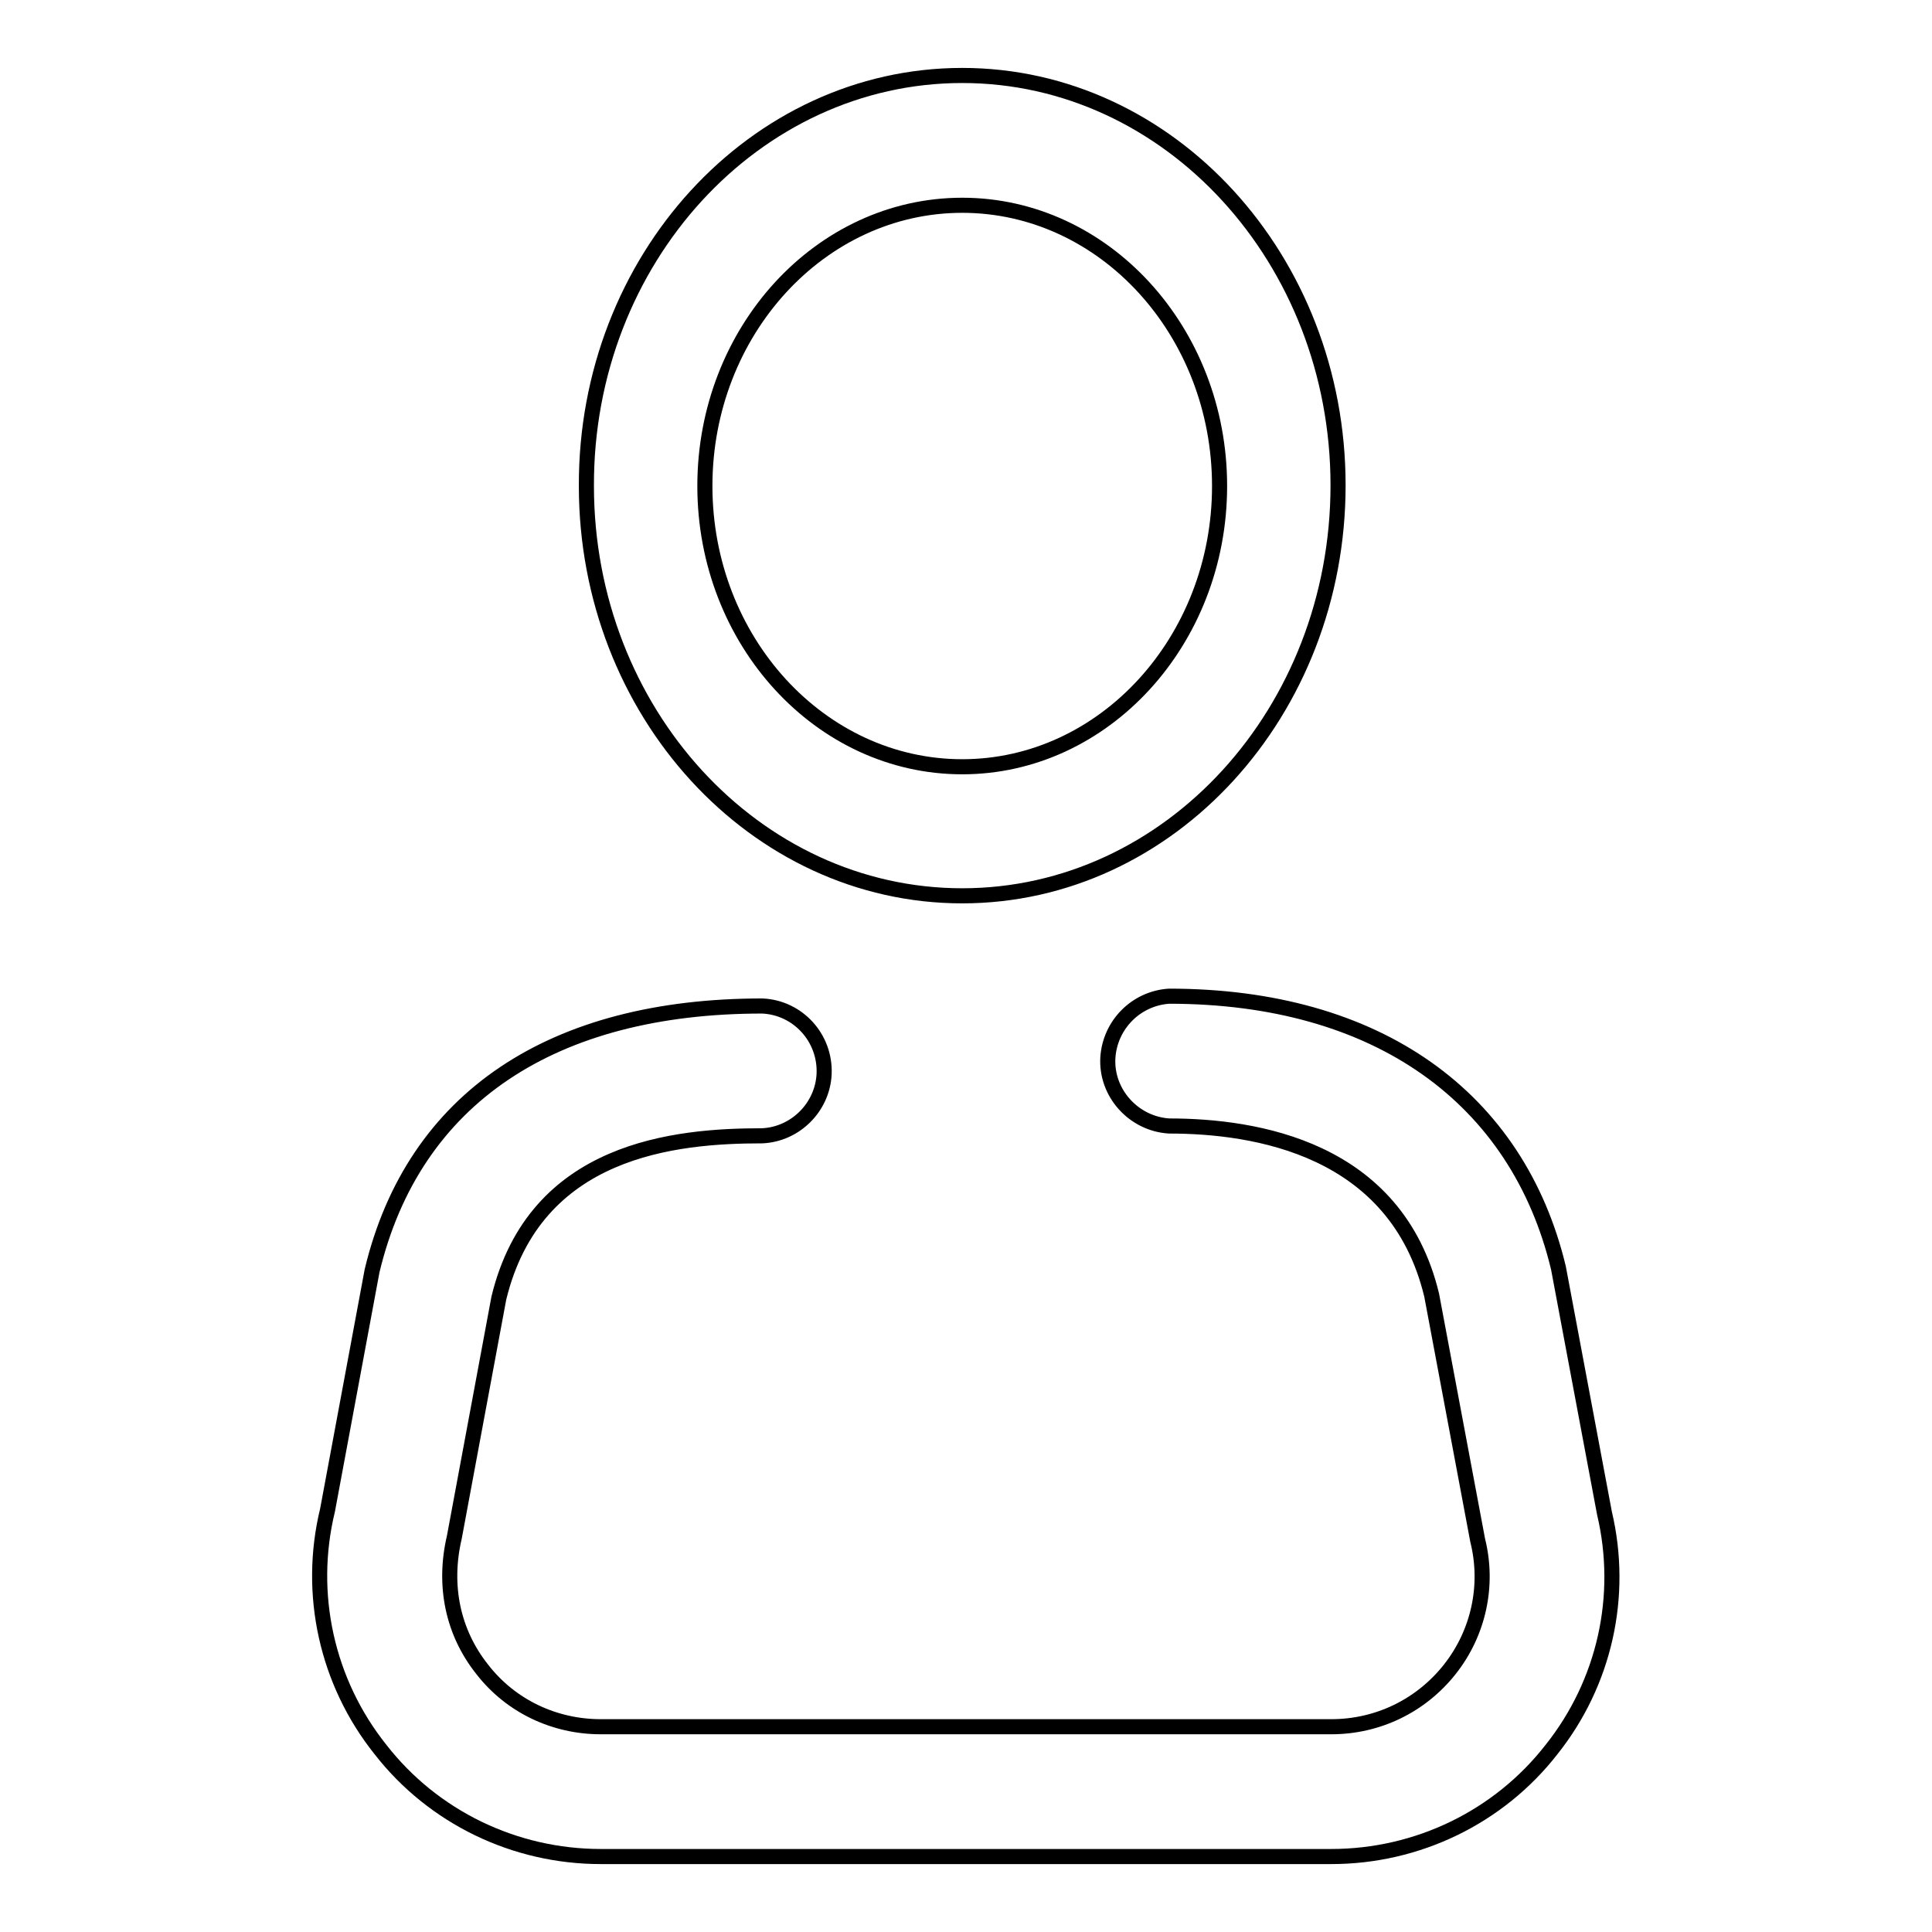 <?xml version="1.0" encoding="utf-8"?>
<!-- Svg Vector Icons : http://www.onlinewebfonts.com/icon -->
<!DOCTYPE svg PUBLIC "-//W3C//DTD SVG 1.1//EN" "http://www.w3.org/Graphics/SVG/1.1/DTD/svg11.dtd">
<svg version="1.1" xmlns="http://www.w3.org/2000/svg" xmlns:xlink="http://www.w3.org/1999/xlink" x="0px" y="0px" viewBox="0 0 256 256" enable-background="new 0 0 256 256" xml:space="preserve">
<g> <path stroke-width="2" fill-opacity="0" stroke="#000000"  d="M127.5,118.7c-27.5,0-49.8-24.4-49.8-54.3C77.6,34.4,100,10,127.5,10c27.5,0,49.8,24.4,49.8,54.3 C177.3,94.3,155,118.7,127.5,118.7z M127.5,27.2c-18.8,0-34.1,16.7-34.1,37.2c0,20.5,15.3,37.2,34.1,37.2 c18.8,0,34.1-16.7,34.1-37.2C161.6,43.9,146.3,27.2,127.5,27.2z M176.4,246H79.6c-11.4,0-22.2-5.2-29.2-14.2 c-7.1-8.9-9.7-20.6-7-31.7l5.9-31.7c5.5-23,24-35.1,51.7-35.1c4.7,0.2,8.4,4.2,8.2,9c-0.2,4.4-3.8,8-8.2,8.2 c-11.5,0-30.1,1.7-34.9,21.5l-5.9,31.7c-1.5,6.4-0.2,12.6,3.7,17.5c3.8,4.9,9.6,7.6,15.7,7.6h96.8c6.2,0,11.9-2.8,15.7-7.6 c3.8-4.8,5.2-11.1,3.7-17.1l-6.1-32.5c-4.7-19.5-23.4-22.4-34.8-22.4c-4.7-0.3-8.4-4.4-8.1-9.1c0.3-4.3,3.7-7.8,8.1-8.1 c27.7,0,46.2,13.5,51.6,36l6.1,32.5c2.6,11,0,22.5-7,31.3C198.6,240.8,187.8,246,176.4,246L176.4,246z"/></g>
</svg>
